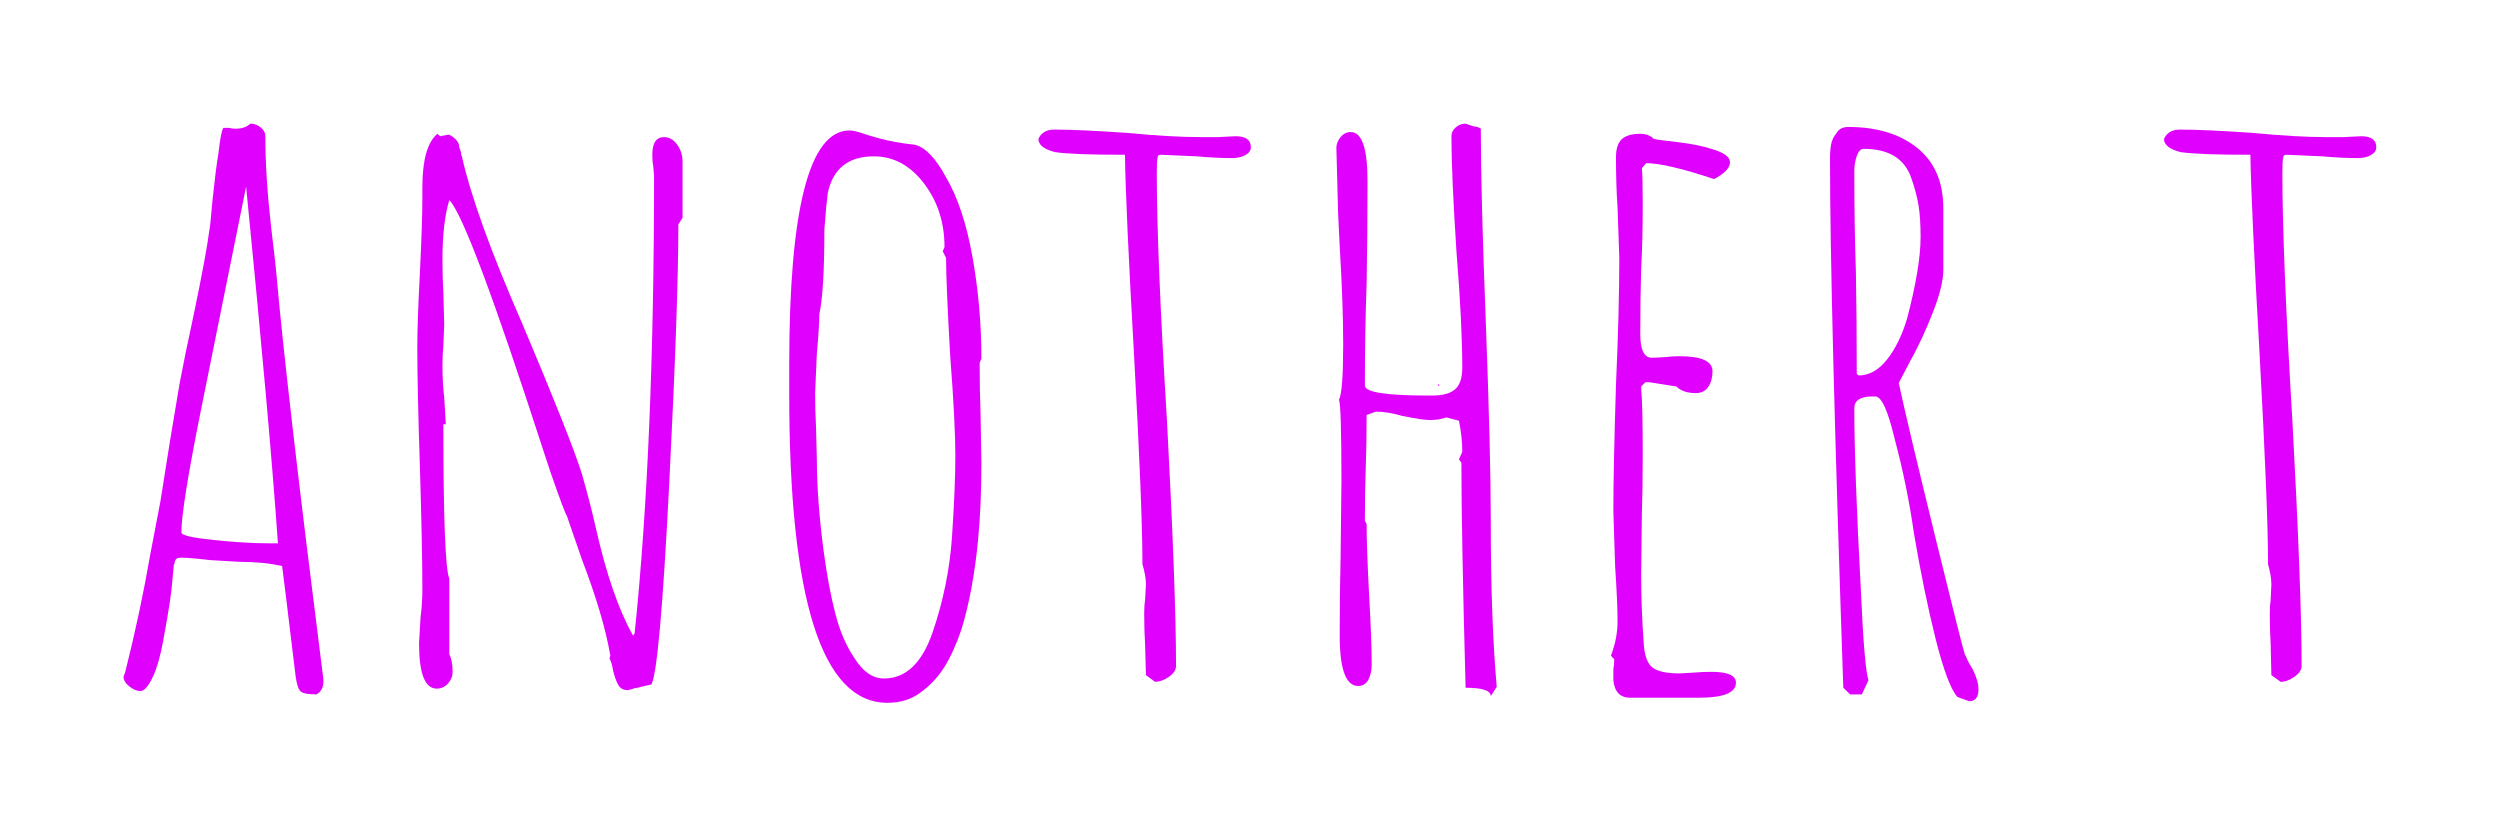<svg baseProfile="tiny" height="47.262" version="1.2" viewBox="-5.194 8.719 142.969 47.262" width="142.969" xmlns="http://www.w3.org/2000/svg" xmlns:ev="http://www.w3.org/2001/xml-events" xmlns:xlink="http://www.w3.org/1999/xlink" pix_in_cm="1.43"><defs></defs><path auto-skeleton="false" d="M 12.91,48.43 Q 12.19,48.43 12.0,48.26 Q 11.81,48.1 11.71,47.38 L 11.71,47.38 Q 11.28,43.87 11.18,43.01 L 11.18,43.01 L 10.94,41.09 Q 9.89,40.85 8.54,40.85 L 8.54,40.85 L 6.82,40.75 Q 5.66,40.61 5.14,40.61 L 5.14,40.61 Q 4.85,40.61 4.8,40.85 L 4.8,40.85 Q 4.8,40.99 4.75,40.99 L 4.75,40.99 L 4.66,41.95 Q 4.61,42.82 4.13,45.41 L 4.13,45.41 Q 3.89,46.7 3.55,47.42 L 3.55,47.42 Q 3.17,48.24 2.83,48.24 L 2.83,48.24 Q 2.54,48.24 2.21,47.98 Q 1.87,47.71 1.87,47.42 L 1.87,47.42 L 1.92,47.28 L 1.97,47.14 Q 2.83,43.73 3.41,40.37 L 3.41,40.37 L 3.98,37.39 L 4.56,33.74 Q 4.56,33.74 5.09,30.58 L 5.09,30.58 Q 5.33,29.28 5.95,26.4 L 5.95,26.4 Q 6.62,23.14 6.77,21.94 L 6.77,21.94 Q 6.82,21.79 6.96,20.16 L 6.96,20.16 Q 7.15,18.34 7.3,17.47 L 7.3,17.47 Q 7.44,16.22 7.58,16.03 L 7.58,16.03 L 7.92,16.03 Q 8.06,16.08 8.26,16.08 L 8.26,16.08 Q 8.83,16.08 9.12,15.79 L 9.12,15.79 Q 9.46,15.79 9.72,16.01 Q 9.98,16.22 9.98,16.51 L 9.98,16.51 Q 9.98,18.82 10.32,21.79 L 10.32,21.79 Q 10.51,23.33 10.61,24.34 L 10.61,24.34 Q 11.14,30.53 13.3,47.57 L 13.3,47.57 L 13.3,47.71 Q 13.3,48.19 12.91,48.43 L 12.91,48.43 M 10.22,39.79 L 10.7,39.79 Q 10.22,32.88 8.88,19.39 L 8.88,19.39 L 6.29,32.21 Q 5.18,37.73 5.18,39.17 L 5.18,39.17 Q 5.18,39.41 7.01,39.6 Q 8.83,39.79 10.22,39.79 L 10.22,39.79" fill="#df01fd" id="letter-0-0" initial-ids="[]" rgb="false" skeleton="false" stroke="none" stroke-linecap="round" stroke-opacity="1" stroke-width="10" visible="true"></path><path auto-skeleton="false" d="M 30.72,48.19 Q 30.34,48.19 30.17,47.9 Q 30.0,47.62 29.86,47.04 L 29.86,47.04 Q 29.81,46.66 29.66,46.37 L 29.66,46.37 L 29.71,46.22 Q 29.33,43.97 28.08,40.7 L 28.08,40.7 L 27.22,38.21 Q 27.12,38.11 26.3,35.76 L 26.3,35.76 L 25.92,34.61 Q 21.6,21.26 20.5,20.16 L 20.5,20.16 Q 20.11,21.46 20.11,23.52 L 20.11,23.52 Q 20.11,24.62 20.16,25.44 L 20.16,25.44 L 20.21,27.31 L 20.16,28.46 Q 20.11,28.99 20.11,29.62 L 20.11,29.62 Q 20.11,30.67 20.21,31.44 L 20.21,31.44 Q 20.3,32.98 20.3,32.98 L 20.3,32.98 L 20.16,32.98 Q 20.16,40.99 20.5,41.81 L 20.5,41.81 L 20.5,46.13 Q 20.69,46.51 20.69,47.14 L 20.69,47.14 Q 20.69,47.52 20.42,47.81 Q 20.16,48.1 19.78,48.1 L 19.78,48.1 Q 18.77,48.1 18.77,45.5 L 18.77,45.5 L 18.86,43.97 Q 18.96,43.25 18.96,42.38 L 18.96,42.38 Q 18.96,40.08 18.82,35.47 L 18.82,35.47 Q 18.67,30.86 18.67,28.56 L 18.67,28.56 Q 18.67,27.17 18.82,24.29 L 18.82,24.29 Q 18.96,21.46 18.96,20.06 L 18.96,20.06 L 18.96,19.44 Q 18.96,17.09 19.82,16.37 L 19.82,16.37 L 19.97,16.51 L 20.45,16.42 Q 20.64,16.46 20.88,16.7 L 20.88,16.7 Q 21.07,16.9 21.07,17.14 L 21.07,17.14 L 21.17,17.42 Q 21.17,17.52 21.19,17.59 Q 21.22,17.66 21.22,17.66 L 21.22,17.66 Q 21.98,21.07 24.67,27.22 L 24.67,27.22 Q 27.41,33.7 28.08,35.81 L 28.08,35.81 Q 28.56,37.49 28.85,38.78 L 28.85,38.78 Q 29.76,42.86 31.01,45.07 L 31.01,45.07 L 31.1,44.93 Q 32.21,34.27 32.21,18.77 L 32.21,18.77 L 32.16,18.19 Q 32.11,17.95 32.11,17.57 L 32.11,17.57 Q 32.11,16.56 32.78,16.56 L 32.78,16.56 Q 33.22,16.56 33.53,16.99 Q 33.84,17.42 33.84,17.95 L 33.84,17.95 L 33.84,21.17 L 33.6,21.55 Q 33.6,26.11 33.07,36.53 Q 32.54,46.94 32.06,47.86 L 32.06,47.86 L 31.25,48.05 L 31.25,48.1 L 31.2,48.05 L 30.72,48.19" fill="#df01fd" id="letter-0-1" initial-ids="[]" rgb="false" skeleton="false" stroke="none" stroke-linecap="round" stroke-opacity="1" stroke-width="10" visible="true"></path><path auto-skeleton="false" d="M 45.55,48.91 Q 39.94,48.91 39.94,31.25 L 39.94,31.25 L 39.94,29.57 Q 39.94,16.18 43.39,16.18 L 43.39,16.18 Q 43.63,16.18 44.06,16.32 L 44.06,16.32 Q 45.6,16.85 47.09,16.99 L 47.09,16.99 Q 48.0,17.18 48.91,18.86 L 48.91,18.86 Q 49.92,20.59 50.42,23.42 Q 50.93,26.26 50.93,29.23 L 50.93,29.23 L 50.83,29.47 Q 50.83,31.06 50.88,32.3 L 50.88,32.3 L 50.93,35.18 Q 50.93,37.63 50.74,39.6 L 50.74,39.6 Q 50.45,42.58 49.78,44.74 L 49.78,44.74 Q 49.34,46.03 48.79,46.9 Q 48.24,47.76 47.42,48.34 L 47.42,48.34 Q 46.66,48.91 45.55,48.91 L 45.55,48.91 M 45.36,47.52 Q 47.23,47.52 48.14,44.88 L 48.14,44.88 Q 49.06,42.19 49.25,39.41 L 49.25,39.41 Q 49.44,36.53 49.44,34.8 L 49.44,34.8 Q 49.44,32.88 49.15,29.14 L 49.15,29.14 Q 48.91,24.96 48.91,23.47 L 48.91,23.47 L 48.72,23.09 L 48.82,22.85 Q 48.82,20.74 47.64,19.2 Q 46.46,17.66 44.78,17.66 L 44.78,17.66 Q 42.58,17.66 42.14,19.78 L 42.14,19.78 Q 42.05,20.5 41.95,21.84 L 41.95,21.84 Q 41.95,25.39 41.66,26.69 L 41.66,26.69 Q 41.66,27.41 41.52,28.94 L 41.52,28.94 L 41.42,31.2 Q 41.42,32.26 41.47,33.07 L 41.47,33.07 L 41.52,34.99 Q 41.52,37.25 41.9,40.18 L 41.9,40.18 Q 42.19,42.34 42.58,43.82 Q 42.96,45.31 43.68,46.37 L 43.68,46.37 Q 44.4,47.52 45.36,47.52 L 45.36,47.52" fill="#df01fd" id="letter-0-2" initial-ids="[]" rgb="false" skeleton="false" stroke="none" stroke-linecap="round" stroke-opacity="1" stroke-width="10" visible="true"></path><path auto-skeleton="false" d="M 60.86,47.71 L 60.34,47.33 L 60.29,45.55 Q 60.24,44.78 60.24,43.82 L 60.24,43.82 Q 60.24,43.34 60.29,43.01 L 60.29,43.01 L 60.34,42.14 Q 60.34,41.66 60.14,40.99 L 60.14,40.99 Q 60.14,37.78 59.66,29.04 L 59.66,29.04 Q 59.18,20.59 59.14,17.57 L 59.14,17.57 Q 56.16,17.57 55.15,17.42 L 55.15,17.42 Q 54.19,17.18 54.19,16.66 L 54.19,16.66 Q 54.43,16.13 55.1,16.13 L 55.1,16.13 Q 56.54,16.13 59.28,16.32 L 59.28,16.32 Q 61.78,16.56 63.46,16.56 L 63.46,16.56 L 64.46,16.56 L 65.47,16.51 Q 66.34,16.51 66.34,17.14 L 66.34,17.14 Q 66.34,17.42 66.02,17.59 Q 65.71,17.76 65.28,17.76 L 65.28,17.76 Q 64.32,17.76 63.26,17.66 L 63.26,17.66 L 61.2,17.57 Q 61.01,17.57 61.01,17.71 L 61.01,17.71 Q 60.96,17.86 60.96,18.62 L 60.96,18.62 Q 60.96,23.28 61.54,32.74 L 61.54,32.74 Q 62.06,42.53 62.06,46.8 L 62.06,46.8 Q 62.06,47.14 61.66,47.42 Q 61.25,47.71 60.86,47.71 L 60.86,47.71" fill="#df01fd" id="letter-0-3" initial-ids="[]" rgb="false" skeleton="false" stroke="none" stroke-linecap="round" stroke-opacity="1" stroke-width="10" visible="true"></path><path auto-skeleton="false" d="M 80.06,48.53 Q 80.06,48.05 78.62,48.05 L 78.62,48.05 Q 78.38,39.17 78.38,35.18 L 78.38,35.18 L 78.24,34.99 L 78.43,34.56 Q 78.43,33.7 78.24,32.78 L 78.24,32.78 L 77.52,32.59 Q 77.09,32.74 76.56,32.74 L 76.56,32.74 Q 76.18,32.74 74.98,32.5 L 74.98,32.5 Q 74.16,32.26 73.49,32.26 L 73.49,32.26 L 72.96,32.45 Q 72.96,34.13 72.91,35.47 L 72.91,35.47 Q 72.86,36.82 72.86,38.5 L 72.86,38.5 L 72.96,38.69 Q 72.96,40.03 73.1,42.72 L 73.1,42.72 Q 73.25,45.36 73.25,46.7 L 73.25,46.7 Q 73.25,47.23 73.06,47.59 Q 72.86,47.95 72.48,47.95 L 72.48,47.95 Q 71.42,47.95 71.42,45.07 L 71.42,45.07 Q 71.42,42.62 71.47,40.66 L 71.47,40.66 L 71.52,36.29 Q 71.52,31.92 71.38,31.58 L 71.38,31.58 Q 71.62,31.1 71.62,28.42 L 71.62,28.42 Q 71.62,26.11 71.42,22.8 L 71.42,22.8 L 71.33,20.93 L 71.23,17.18 Q 71.23,16.85 71.47,16.56 Q 71.71,16.27 72.05,16.27 L 72.05,16.27 Q 73.01,16.27 73.01,19.06 L 73.01,19.06 Q 73.01,22.32 72.96,24.96 L 72.96,24.96 Q 72.86,27.6 72.86,30.77 L 72.86,30.77 Q 72.86,31.34 76.51,31.34 L 76.51,31.34 L 76.7,31.34 Q 77.62,31.34 78.02,30.98 Q 78.43,30.62 78.43,29.76 L 78.43,29.76 Q 78.43,27.22 78.1,23.14 L 78.1,23.14 Q 77.81,18.72 77.81,16.51 L 77.81,16.51 Q 77.81,16.22 78.05,16.01 Q 78.29,15.79 78.62,15.79 L 78.62,15.79 L 79.06,15.94 Q 79.39,15.98 79.49,16.08 L 79.49,16.08 Q 79.49,19.82 79.78,27.26 L 79.78,27.26 Q 80.06,34.75 80.06,38.5 L 80.06,38.5 Q 80.06,44.16 80.4,48.0 L 80.4,48.0 L 80.06,48.53 M 77.04,30.77 L 77.04,30.67 L 77.14,30.77 L 77.04,30.77" fill="#df01fd" id="letter-0-4" initial-ids="[]" rgb="false" skeleton="false" stroke="none" stroke-linecap="round" stroke-opacity="1" stroke-width="10" visible="true"></path><path auto-skeleton="false" d="M 88.03,48.62 Q 87.17,48.62 87.07,47.62 L 87.07,47.62 L 87.07,46.99 Q 87.12,46.75 87.12,46.42 L 87.12,46.42 L 86.93,46.22 Q 87.31,45.22 87.31,44.26 L 87.31,44.26 Q 87.31,43.15 87.17,41.09 L 87.17,41.09 L 87.07,37.92 Q 87.07,35.52 87.22,30.72 L 87.22,30.72 Q 87.41,26.45 87.41,23.47 L 87.41,23.47 L 87.31,20.59 Q 87.22,19.3 87.22,17.71 L 87.22,17.71 Q 87.22,16.99 87.55,16.68 Q 87.89,16.37 88.61,16.37 L 88.61,16.37 Q 89.09,16.37 89.38,16.66 L 89.38,16.66 Q 89.47,16.7 90.77,16.85 L 90.77,16.85 Q 91.97,16.99 92.83,17.28 L 92.83,17.28 Q 93.74,17.57 93.74,18.0 L 93.74,18.0 Q 93.74,18.48 92.83,18.96 L 92.83,18.96 Q 90.1,18.05 88.94,18.05 L 88.94,18.05 L 88.7,18.34 Q 88.75,18.77 88.75,20.4 L 88.75,20.4 Q 88.75,22.46 88.66,24.1 L 88.66,24.1 Q 88.61,25.78 88.61,27.84 L 88.61,27.84 Q 88.61,29.18 89.28,29.18 L 89.28,29.18 L 90.05,29.14 Q 90.43,29.09 90.86,29.09 L 90.86,29.09 Q 92.74,29.09 92.74,29.95 L 92.74,29.95 Q 92.74,30.48 92.5,30.84 Q 92.26,31.2 91.78,31.2 L 91.78,31.2 Q 91.06,31.2 90.67,30.82 L 90.67,30.82 L 89.14,30.58 L 88.9,30.58 L 88.66,30.82 L 88.66,30.96 Q 88.75,31.78 88.75,34.75 L 88.75,34.75 Q 88.75,36.62 88.7,38.16 L 88.7,38.16 L 88.66,41.57 Q 88.66,43.44 88.8,45.41 L 88.8,45.41 Q 88.85,46.51 89.28,46.87 Q 89.71,47.23 90.86,47.23 L 90.86,47.23 L 91.73,47.18 Q 92.16,47.14 92.69,47.14 L 92.69,47.14 Q 94.08,47.14 94.08,47.76 L 94.08,47.76 Q 94.08,48.62 91.97,48.62 L 91.97,48.62 L 88.03,48.62" fill="#df01fd" id="letter-0-5" initial-ids="[]" rgb="false" skeleton="false" stroke="none" stroke-linecap="round" stroke-opacity="1" stroke-width="10" visible="true"></path><path auto-skeleton="false" d="M 107.42,48.82 L 106.75,48.58 Q 106.18,47.95 105.5,45.26 Q 104.83,42.58 104.26,39.22 L 104.26,39.22 Q 103.87,36.48 103.15,33.79 L 103.15,33.79 Q 102.58,31.39 102.05,31.39 L 102.05,31.39 L 101.9,31.39 Q 100.85,31.39 100.85,32.06 L 100.85,32.06 Q 100.85,35.52 101.23,42.58 L 101.23,42.58 Q 101.42,46.9 101.66,47.62 L 101.66,47.62 L 101.28,48.43 L 100.61,48.43 L 100.22,48.05 Q 99.46,25.87 99.46,17.81 L 99.46,17.81 Q 99.46,17.28 99.53,16.94 Q 99.6,16.61 99.84,16.32 L 99.84,16.32 Q 100.03,15.98 100.51,15.98 L 100.51,15.98 Q 102.96,15.98 104.45,17.18 Q 105.94,18.38 105.94,20.64 L 105.94,20.64 L 105.94,24.14 Q 105.94,25.06 105.34,26.59 Q 104.74,28.13 104.02,29.42 L 104.02,29.42 L 103.39,30.62 Q 103.92,33.07 105.48,39.43 Q 107.04,45.79 107.18,46.18 L 107.18,46.18 Q 107.23,46.22 107.3,46.42 Q 107.38,46.61 107.62,46.99 L 107.62,46.99 Q 107.95,47.66 107.95,48.14 L 107.95,48.14 Q 107.95,48.82 107.42,48.82 L 107.42,48.82 M 101.09,30.19 Q 102.0,30.19 102.72,29.28 Q 103.44,28.37 103.87,26.93 L 103.87,26.93 Q 104.64,24.0 104.64,22.27 L 104.64,22.27 Q 104.64,21.17 104.52,20.45 Q 104.4,19.73 104.11,18.91 L 104.11,18.91 Q 103.54,17.23 101.38,17.23 L 101.38,17.23 Q 101.14,17.23 100.99,17.64 Q 100.85,18.05 100.85,18.48 L 100.85,18.48 Q 100.85,21.7 100.94,24.29 L 100.94,24.29 Q 100.99,26.88 100.99,30.1 L 100.99,30.1 L 101.09,30.19" fill="#df01fd" id="letter-0-6" initial-ids="[]" rgb="false" skeleton="false" stroke="none" stroke-linecap="round" stroke-opacity="1" stroke-width="10" visible="true"></path><path auto-skeleton="false" d="M 125.23,47.71 L 124.7,47.33 L 124.66,45.55 Q 124.61,44.78 124.61,43.82 L 124.61,43.82 Q 124.61,43.34 124.66,43.01 L 124.66,43.01 L 124.7,42.14 Q 124.7,41.66 124.51,40.99 L 124.51,40.99 Q 124.51,37.78 124.03,29.04 L 124.03,29.04 Q 123.55,20.59 123.5,17.57 L 123.5,17.57 Q 120.53,17.57 119.52,17.42 L 119.52,17.42 Q 118.56,17.18 118.56,16.66 L 118.56,16.66 Q 118.8,16.13 119.47,16.13 L 119.47,16.13 Q 120.91,16.13 123.65,16.32 L 123.65,16.32 Q 126.14,16.56 127.82,16.56 L 127.82,16.56 L 128.83,16.56 L 129.84,16.51 Q 130.7,16.51 130.7,17.14 L 130.7,17.14 Q 130.7,17.42 130.39,17.59 Q 130.08,17.76 129.65,17.76 L 129.65,17.76 Q 128.69,17.76 127.63,17.66 L 127.63,17.66 L 125.57,17.57 Q 125.38,17.57 125.38,17.71 L 125.38,17.71 Q 125.33,17.86 125.33,18.62 L 125.33,18.62 Q 125.33,23.28 125.9,32.74 L 125.9,32.74 Q 126.43,42.53 126.43,46.8 L 126.43,46.8 Q 126.43,47.14 126.02,47.42 Q 125.62,47.71 125.23,47.71 L 125.23,47.71" fill="#df01fd" id="letter-0-7" initial-ids="[]" rgb="false" skeleton="false" stroke="none" stroke-linecap="round" stroke-opacity="1" stroke-width="10" visible="true"></path></svg>